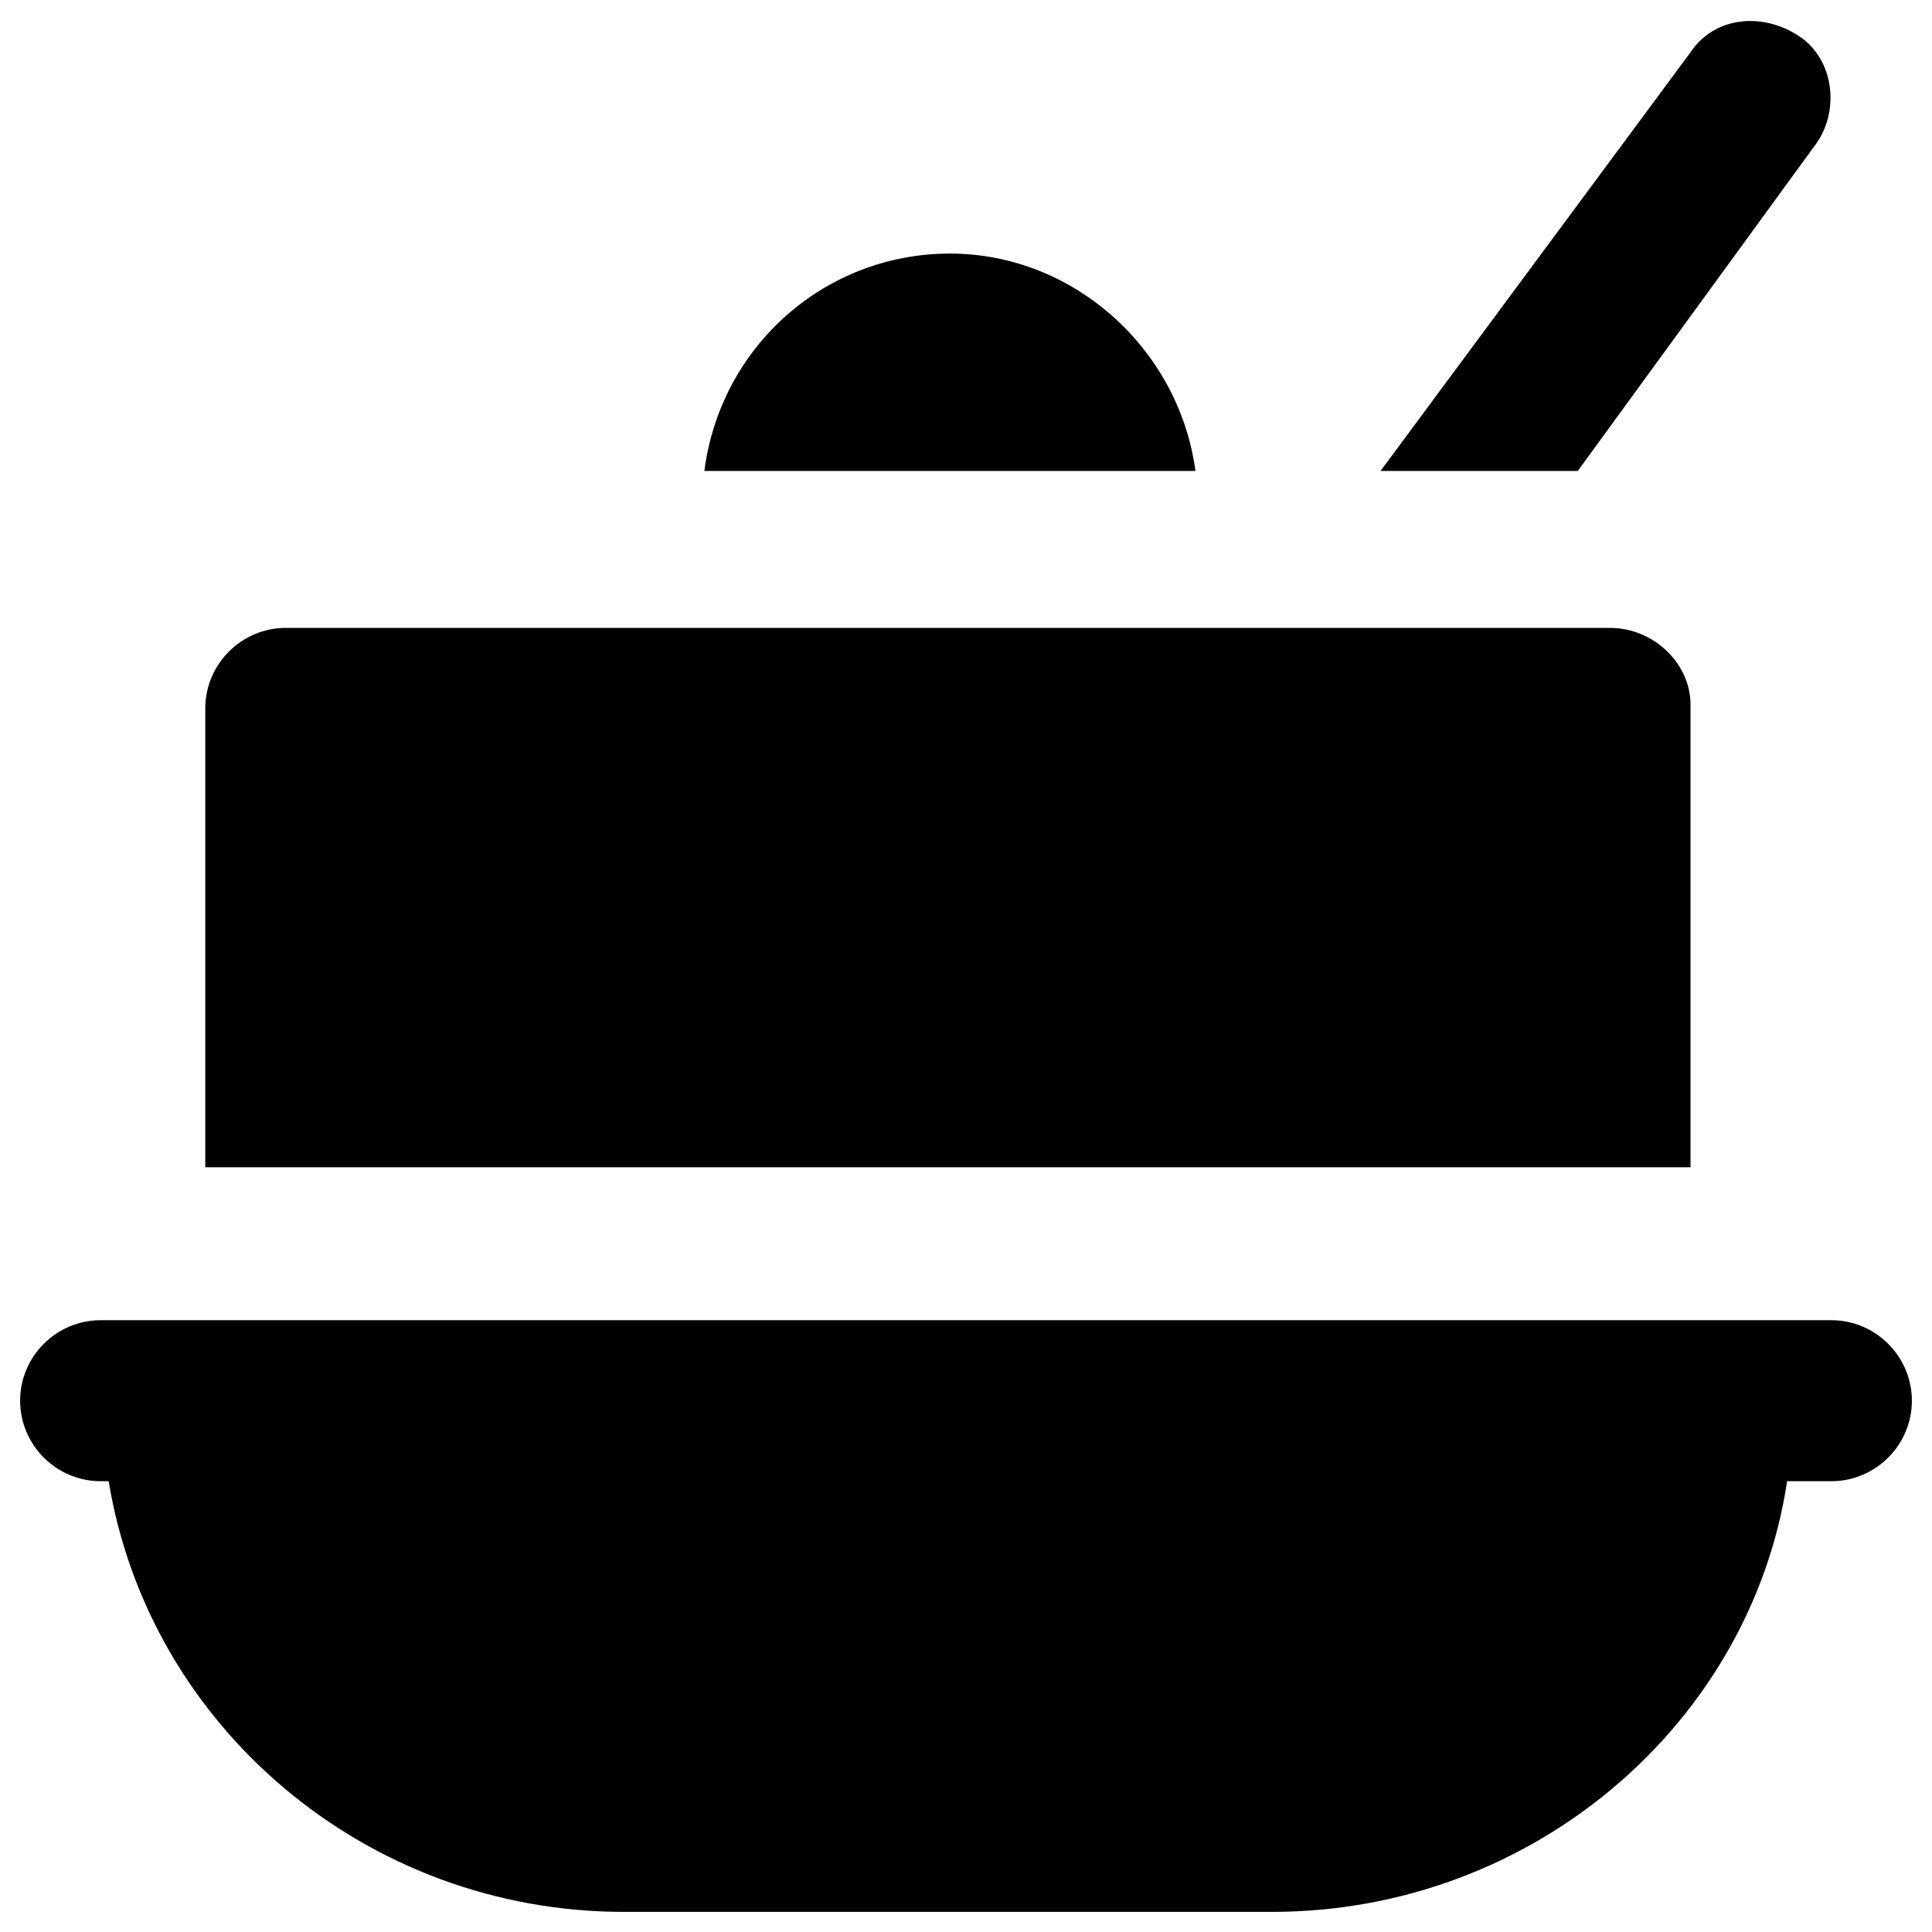 <?xml version="1.0" encoding="utf-8"?>
<!-- Generator: Adobe Illustrator 19.1.0, SVG Export Plug-In . SVG Version: 6.00 Build 0)  -->
<svg version="1.1" id="Layer_1" xmlns="http://www.w3.org/2000/svg" xmlns:xlink="http://www.w3.org/1999/xlink" x="0px" y="0px"
	 viewBox="0 0 48 48" style="enable-background:new 0 0 48 48;" xml:space="preserve">
<style type="text/css">
	.st0{stroke:#000000;stroke-width:4;stroke-linecap:round;stroke-linejoin:round;stroke-miterlimit:10;}
	.st1{fill:#FFFFFF;}
</style>
<g>
	<path d="M45.5,32.8h-2.9H4.5h-2c-1.1,0-2,0.9-2,2s0.9,2,2,2h0.2c1,6.1,6.4,10.7,12.8,10.7h16.1c6.5,0,11.9-4.7,12.8-10.7h1.1
		c1.1,0,2-0.9,2-2S46.6,32.8,45.5,32.8z"/>
	<path d="M23.6,6.3c-3.1,0-5.7,2.3-6.1,5.4h12.2C29.3,8.7,26.7,6.3,23.6,6.3z"/>
	<g>
		<path d="M44.7,0.9c-0.9-0.6-2.1-0.5-2.7,0.4l-7.7,10.4h4.9l5.9-8.1C45.7,2.8,45.6,1.5,44.7,0.9z"/>
		<path d="M40,15.6H7.1c-1.1,0-2,0.9-2,2v11.4H42V17.5C42,16.5,41.1,15.6,40,15.6z"/>
	</g>
</g>
</svg>
